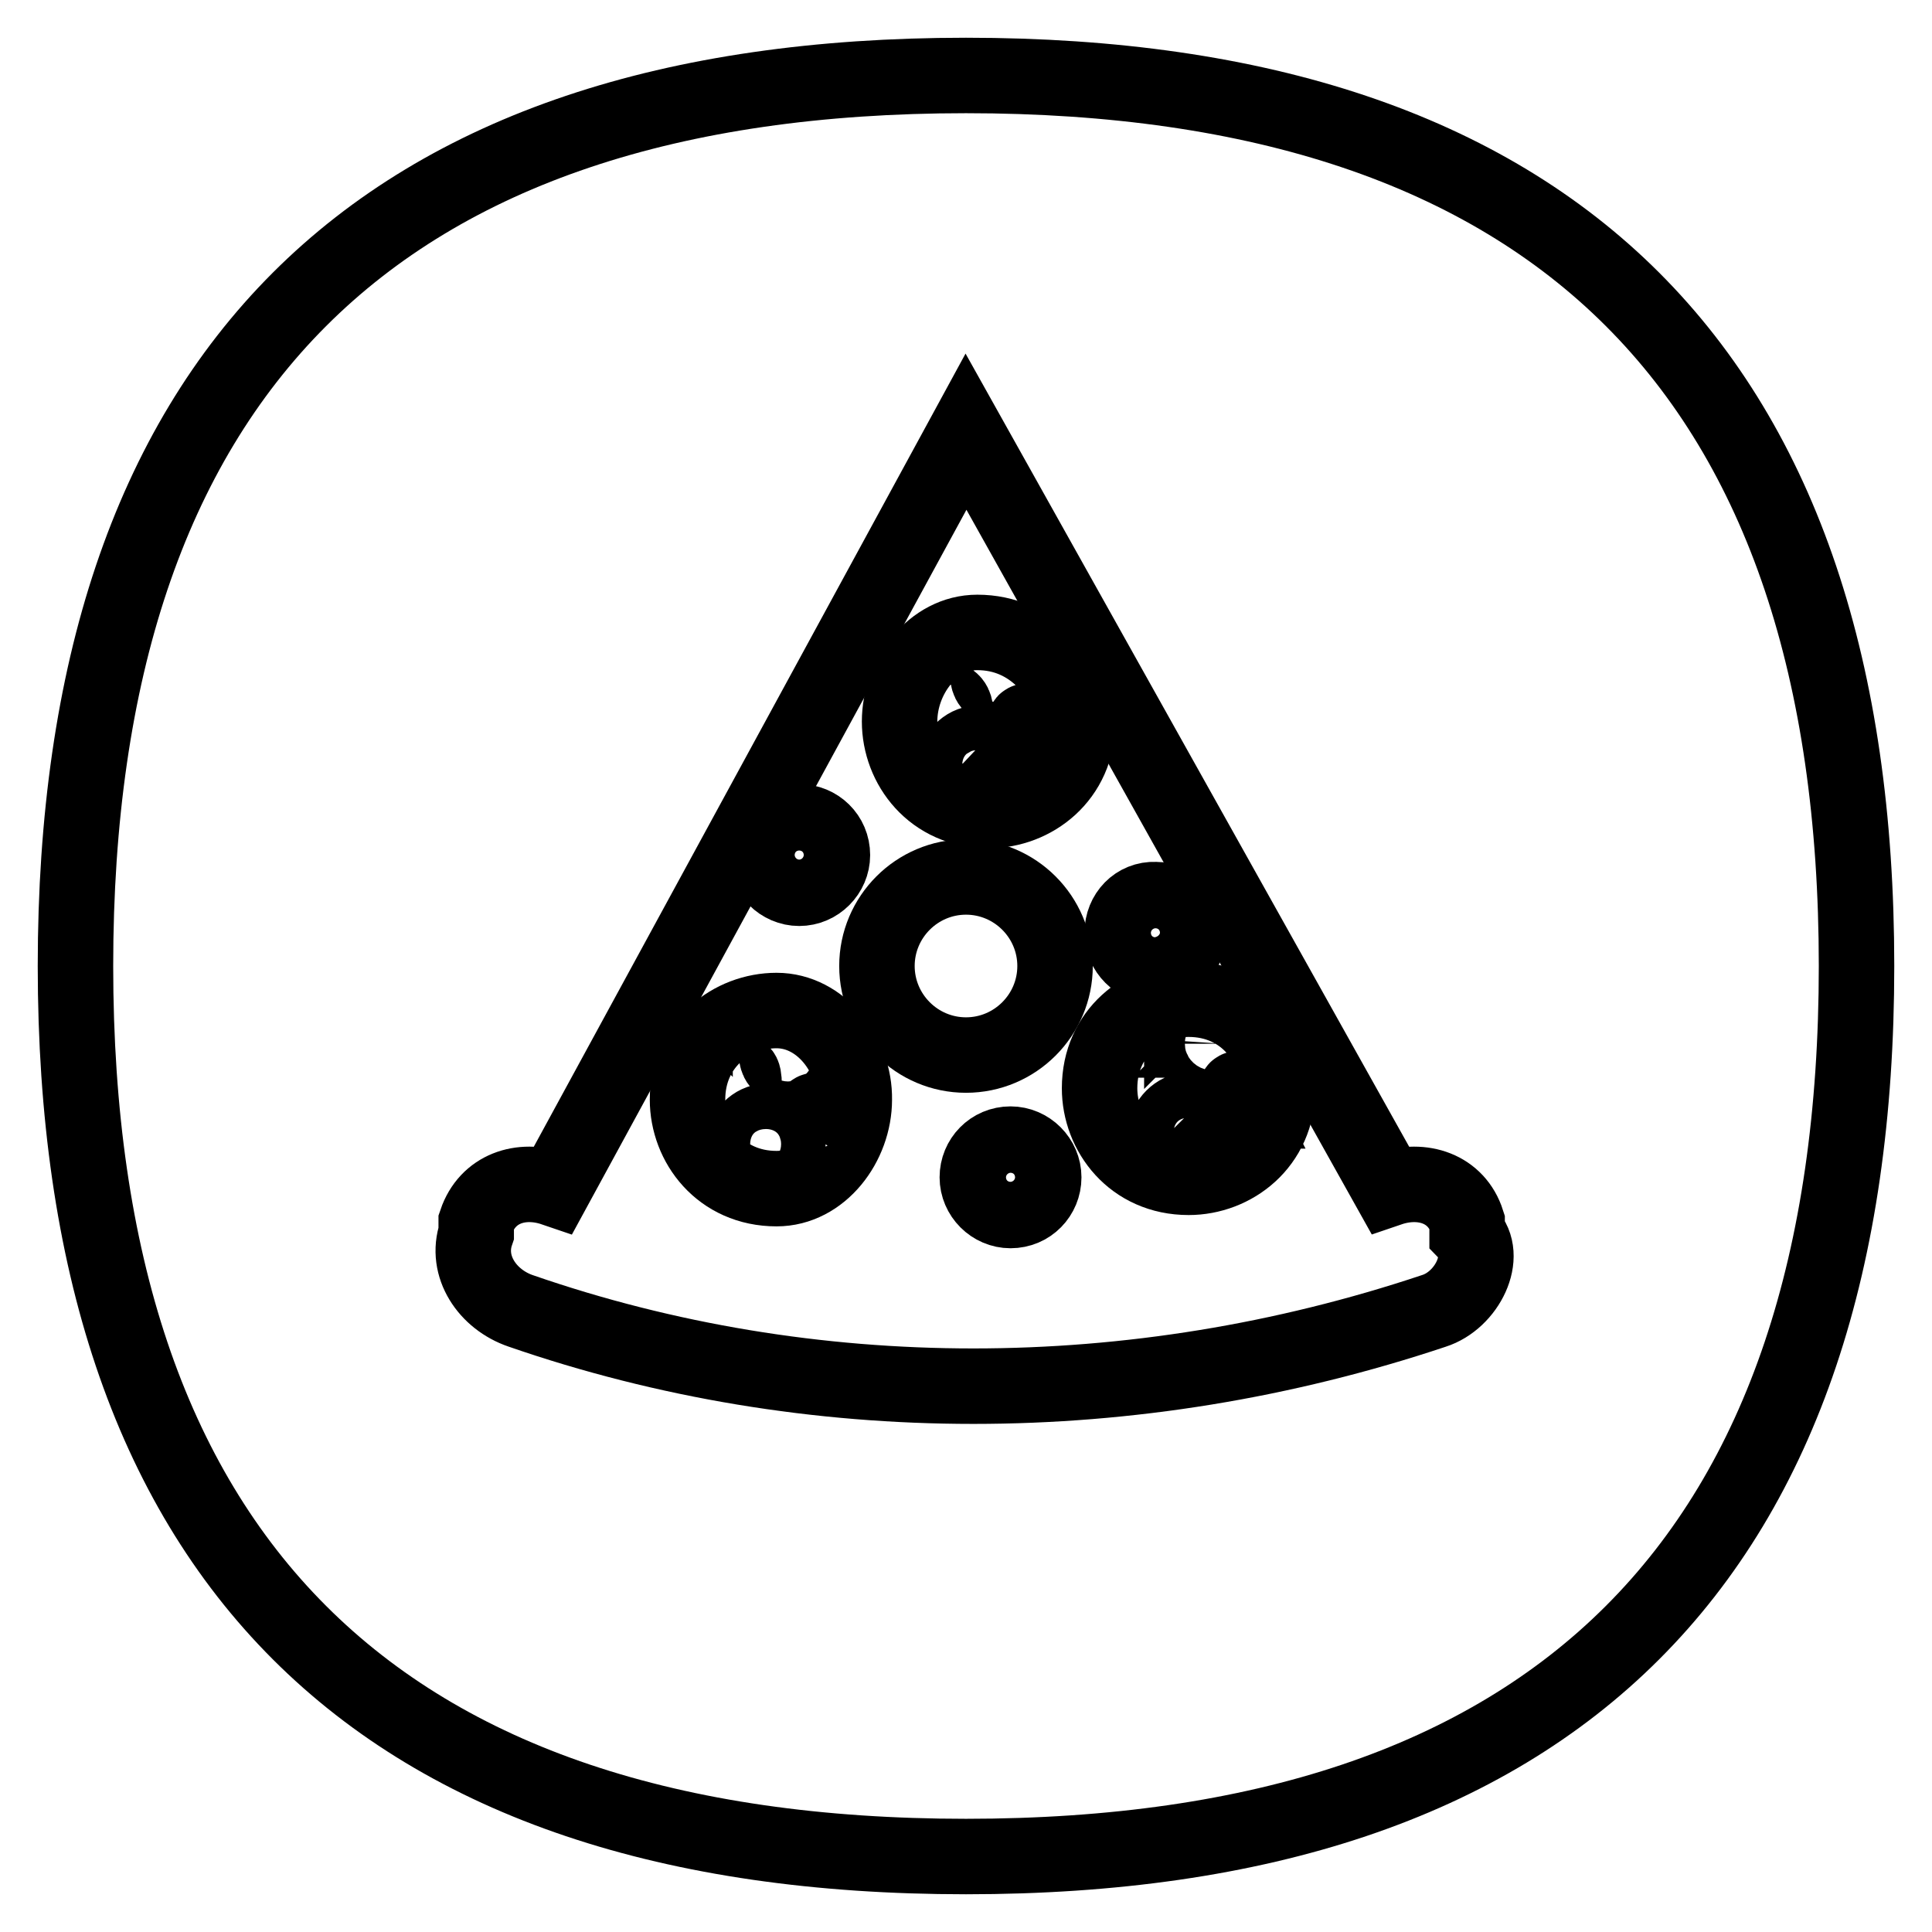 <?xml version="1.0" encoding="utf-8"?>
<!-- Svg Vector Icons : http://www.onlinewebfonts.com/icon -->
<!DOCTYPE svg PUBLIC "-//W3C//DTD SVG 1.1//EN" "http://www.w3.org/Graphics/SVG/1.1/DTD/svg11.dtd">
<svg version="1.1" xmlns="http://www.w3.org/2000/svg" xmlns:xlink="http://www.w3.org/1999/xlink" x="0px" y="0px" viewBox="0 0 256 256" enable-background="new 0 0 256 256" xml:space="preserve">
<g><g><path stroke-width="10" fill-opacity="0" stroke="#000000"  d="M116.2,128c0,6.5,5.3,11.8,11.8,11.8c6.5,0,11.8-5.3,11.8-11.8c0-6.5-5.3-11.8-11.8-11.8C121.5,116.2,116.2,121.5,116.2,128L116.2,128z"/><path stroke-width="10" fill-opacity="0" stroke="#000000"  d="M129.5,83.8c-5.9,0-10.3,5.9-10.3,11.8c0,5.9,4.4,11.8,11.8,11.8c5.9,0,11.8-4.4,11.8-11.8C141.3,89.7,136.9,83.8,129.5,83.8z M123.6,94.1c0-1.5,1.5-1.5,1.5-1.5c1.5,0,1.5,1.5,1.5,1.5c0,1.5-1.5,1.5-1.5,1.5C123.6,95.6,123.6,94.1,123.6,94.1z M129.5,104.4c-1.5,0-3-1.5-3-2.9s1.5-3,3-3c1.5,0,3,1.5,3,3C132.4,103,131,104.4,129.5,104.4z M132.4,91.1c-1.5,0-1.5-1.5-1.5-1.5c0-1.5,1.5-1.5,1.5-1.5c1.5,0,1.5,1.5,1.5,1.5C133.9,91.1,132.4,91.1,132.4,91.1z M136.9,98.5C135.4,98.5,135.4,98.5,136.9,98.5c-1.5-3-1.5-3,0-3C136.9,95.6,138.3,97,136.9,98.5C138.3,98.5,136.9,98.5,136.9,98.5z"/><path stroke-width="10" fill-opacity="0" stroke="#000000"  d="M102.9,133.9c-5.9,0-11.8,4.4-11.8,11.8c0,5.9,4.4,11.8,11.8,11.8c5.9,0,10.3-5.9,10.3-11.8C113.3,139.8,108.8,133.9,102.9,133.9z M95.6,144.2c0-1.5,1.5-1.5,1.5-1.5c1.5-1.5,1.5,0,1.5,1.5c0,0,0,1.5-1.5,1.5C95.6,145.7,95.6,144.2,95.6,144.2z M101.5,154.6c-1.5,0-3-1.5-3-3c0-1.5,1.5-3,3-3c1.5,0,2.9,1.5,2.9,3C104.4,153.1,102.9,154.6,101.5,154.6z M104.4,141.3c-1.5,0-1.5-1.5-1.5-1.5c0-1.5,1.5-1.5,1.5-1.5c1.5,0,1.5,1.5,1.5,1.5C105.9,141.3,105.9,141.3,104.4,141.3z M108.8,150.1C108.8,150.1,107.4,148.7,108.8,150.1c-1.5-3-1.5-3,0-3C110.3,147.2,110.3,147.2,108.8,150.1C110.3,148.7,110.3,150.1,108.8,150.1z"/><path stroke-width="10" fill-opacity="0" stroke="#000000"  d="M129.5,156c0,2.4,2,4.4,4.4,4.4c2.5,0,4.4-2,4.4-4.4s-2-4.4-4.4-4.4C131.4,151.6,129.5,153.6,129.5,156L129.5,156z"/><path stroke-width="10" fill-opacity="0" stroke="#000000"  d="M157.5,132.4c-5.9,0-11.8,4.4-11.8,11.8c0,5.9,4.4,11.8,11.8,11.8c5.9,0,11.8-4.4,11.8-11.8C169.3,138.3,164.9,132.4,157.5,132.4z M150.1,142.8c0-1.5,1.5-1.5,1.5-1.5c1.5,0,1.5,1.5,1.5,1.5c0,1.5-1.5,1.5-1.5,1.5L150.1,142.8z M157.5,153.1c-1.5,0-3-1.5-3-3c0-1.5,1.5-3,3-3s3,1.5,3,3C160.5,151.6,159,153.1,157.5,153.1z M160.5,139.8c-1.5,0-1.5-1.5-1.5-1.5c0-1.5,1.5-1.5,1.5-1.5c1.5,0,1.5,1.5,1.5,1.5C161.9,139.8,160.5,139.8,160.5,139.8z M164.9,147.2C163.4,147.2,163.4,147.2,164.9,147.2c-1.5-3-1.5-3,0-3C164.9,144.2,166.4,145.7,164.9,147.2C166.4,147.2,164.9,147.2,164.9,147.2z"/><path stroke-width="10" fill-opacity="0" stroke="#000000"  d="M101.5,113.3c0,2.4,2,4.4,4.4,4.4s4.4-2,4.4-4.4c0-2.5-2-4.4-4.4-4.4S101.5,110.8,101.5,113.3z"/><path stroke-width="10" fill-opacity="0" stroke="#000000"  d="M128,10C49.8,10,10,49.8,10,128c0,78.2,39.8,118,118,118c78.2,0,118-39.8,118-118C246,49.8,206.2,10,128,10z M190,173.7c-39.8,13.3-82.6,13.3-121,0c-4.4-1.5-7.4-5.9-5.9-10.3c0,0,0,0,0-1.5c1.5-4.4,5.9-5.9,10.3-4.4L128,57.2l0,0l0,0l0,0l0,0l56.1,100.3l0,0c4.4-1.5,8.9,0,10.3,4.4c0,0,0,0,0,1.5C197.3,166.4,194.4,172.3,190,173.7z"/><path stroke-width="10" fill-opacity="0" stroke="#000000"  d="M148.7,123.6c0,2.4,2,4.4,4.4,4.4c2.5,0,4.4-2,4.4-4.4c0-2.4-2-4.4-4.4-4.4C150.6,119.1,148.7,121.1,148.7,123.6L148.7,123.6z"/></g></g>
</svg>